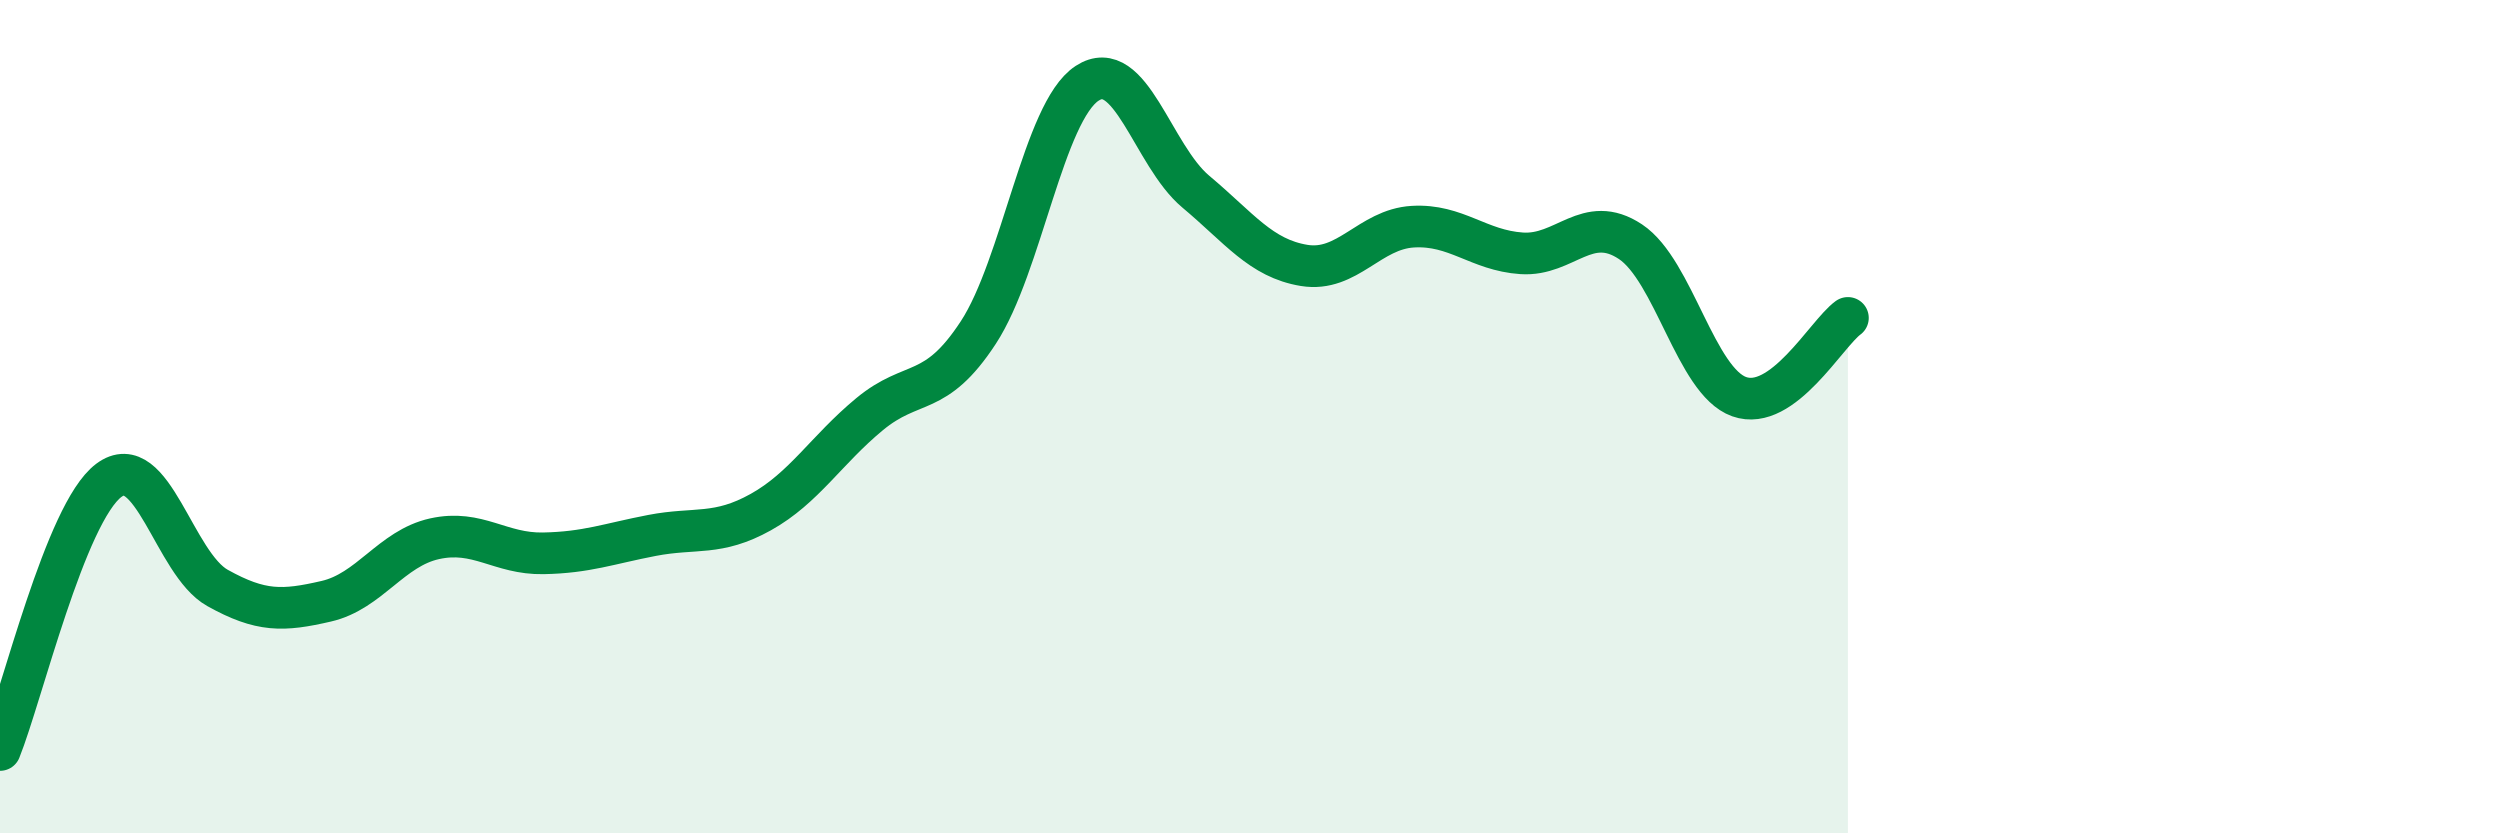 
    <svg width="60" height="20" viewBox="0 0 60 20" xmlns="http://www.w3.org/2000/svg">
      <path
        d="M 0,18 C 0.52,16.71 1.57,12.31 2.61,11.53 C 3.65,10.75 4.18,13.53 5.22,14.11 C 6.26,14.69 6.79,14.67 7.83,14.43 C 8.87,14.19 9.39,13.16 10.43,12.93 C 11.47,12.7 12,13.3 13.04,13.28 C 14.08,13.26 14.61,13.05 15.65,12.85 C 16.69,12.65 17.22,12.87 18.26,12.29 C 19.3,11.71 19.83,10.8 20.87,9.94 C 21.91,9.08 22.44,9.57 23.48,7.98 C 24.52,6.39 25.05,2.68 26.09,2 C 27.13,1.32 27.66,3.73 28.7,4.6 C 29.74,5.47 30.26,6.2 31.3,6.37 C 32.34,6.54 32.87,5.5 33.91,5.44 C 34.95,5.38 35.48,6.01 36.52,6.08 C 37.56,6.15 38.09,5.11 39.13,5.8 C 40.17,6.49 40.7,9.15 41.74,9.52 C 42.78,9.89 43.83,8.01 44.35,7.63L44.35 20L0 20Z"
        fill="#008740"
        opacity="0.1"
        stroke-linecap="round"
        stroke-linejoin="round"
      />
      <path
        d="M 0,18 C 0.52,16.71 1.57,12.31 2.61,11.53 C 3.65,10.75 4.18,13.53 5.22,14.11 C 6.26,14.69 6.79,14.67 7.83,14.43 C 8.87,14.19 9.39,13.16 10.43,12.93 C 11.47,12.7 12,13.3 13.04,13.28 C 14.08,13.26 14.61,13.05 15.65,12.85 C 16.69,12.65 17.22,12.87 18.26,12.29 C 19.3,11.71 19.83,10.8 20.87,9.94 C 21.91,9.08 22.44,9.57 23.48,7.98 C 24.52,6.39 25.05,2.68 26.09,2 C 27.13,1.32 27.66,3.73 28.7,4.6 C 29.74,5.47 30.26,6.2 31.3,6.37 C 32.34,6.54 32.87,5.5 33.91,5.44 C 34.95,5.38 35.48,6.01 36.52,6.08 C 37.56,6.15 38.09,5.11 39.13,5.8 C 40.17,6.49 40.7,9.15 41.74,9.52 C 42.78,9.89 43.83,8.01 44.35,7.63"
        stroke="#008740"
        stroke-width="1"
        fill="none"
        stroke-linecap="round"
        stroke-linejoin="round"
      />
    </svg>
  